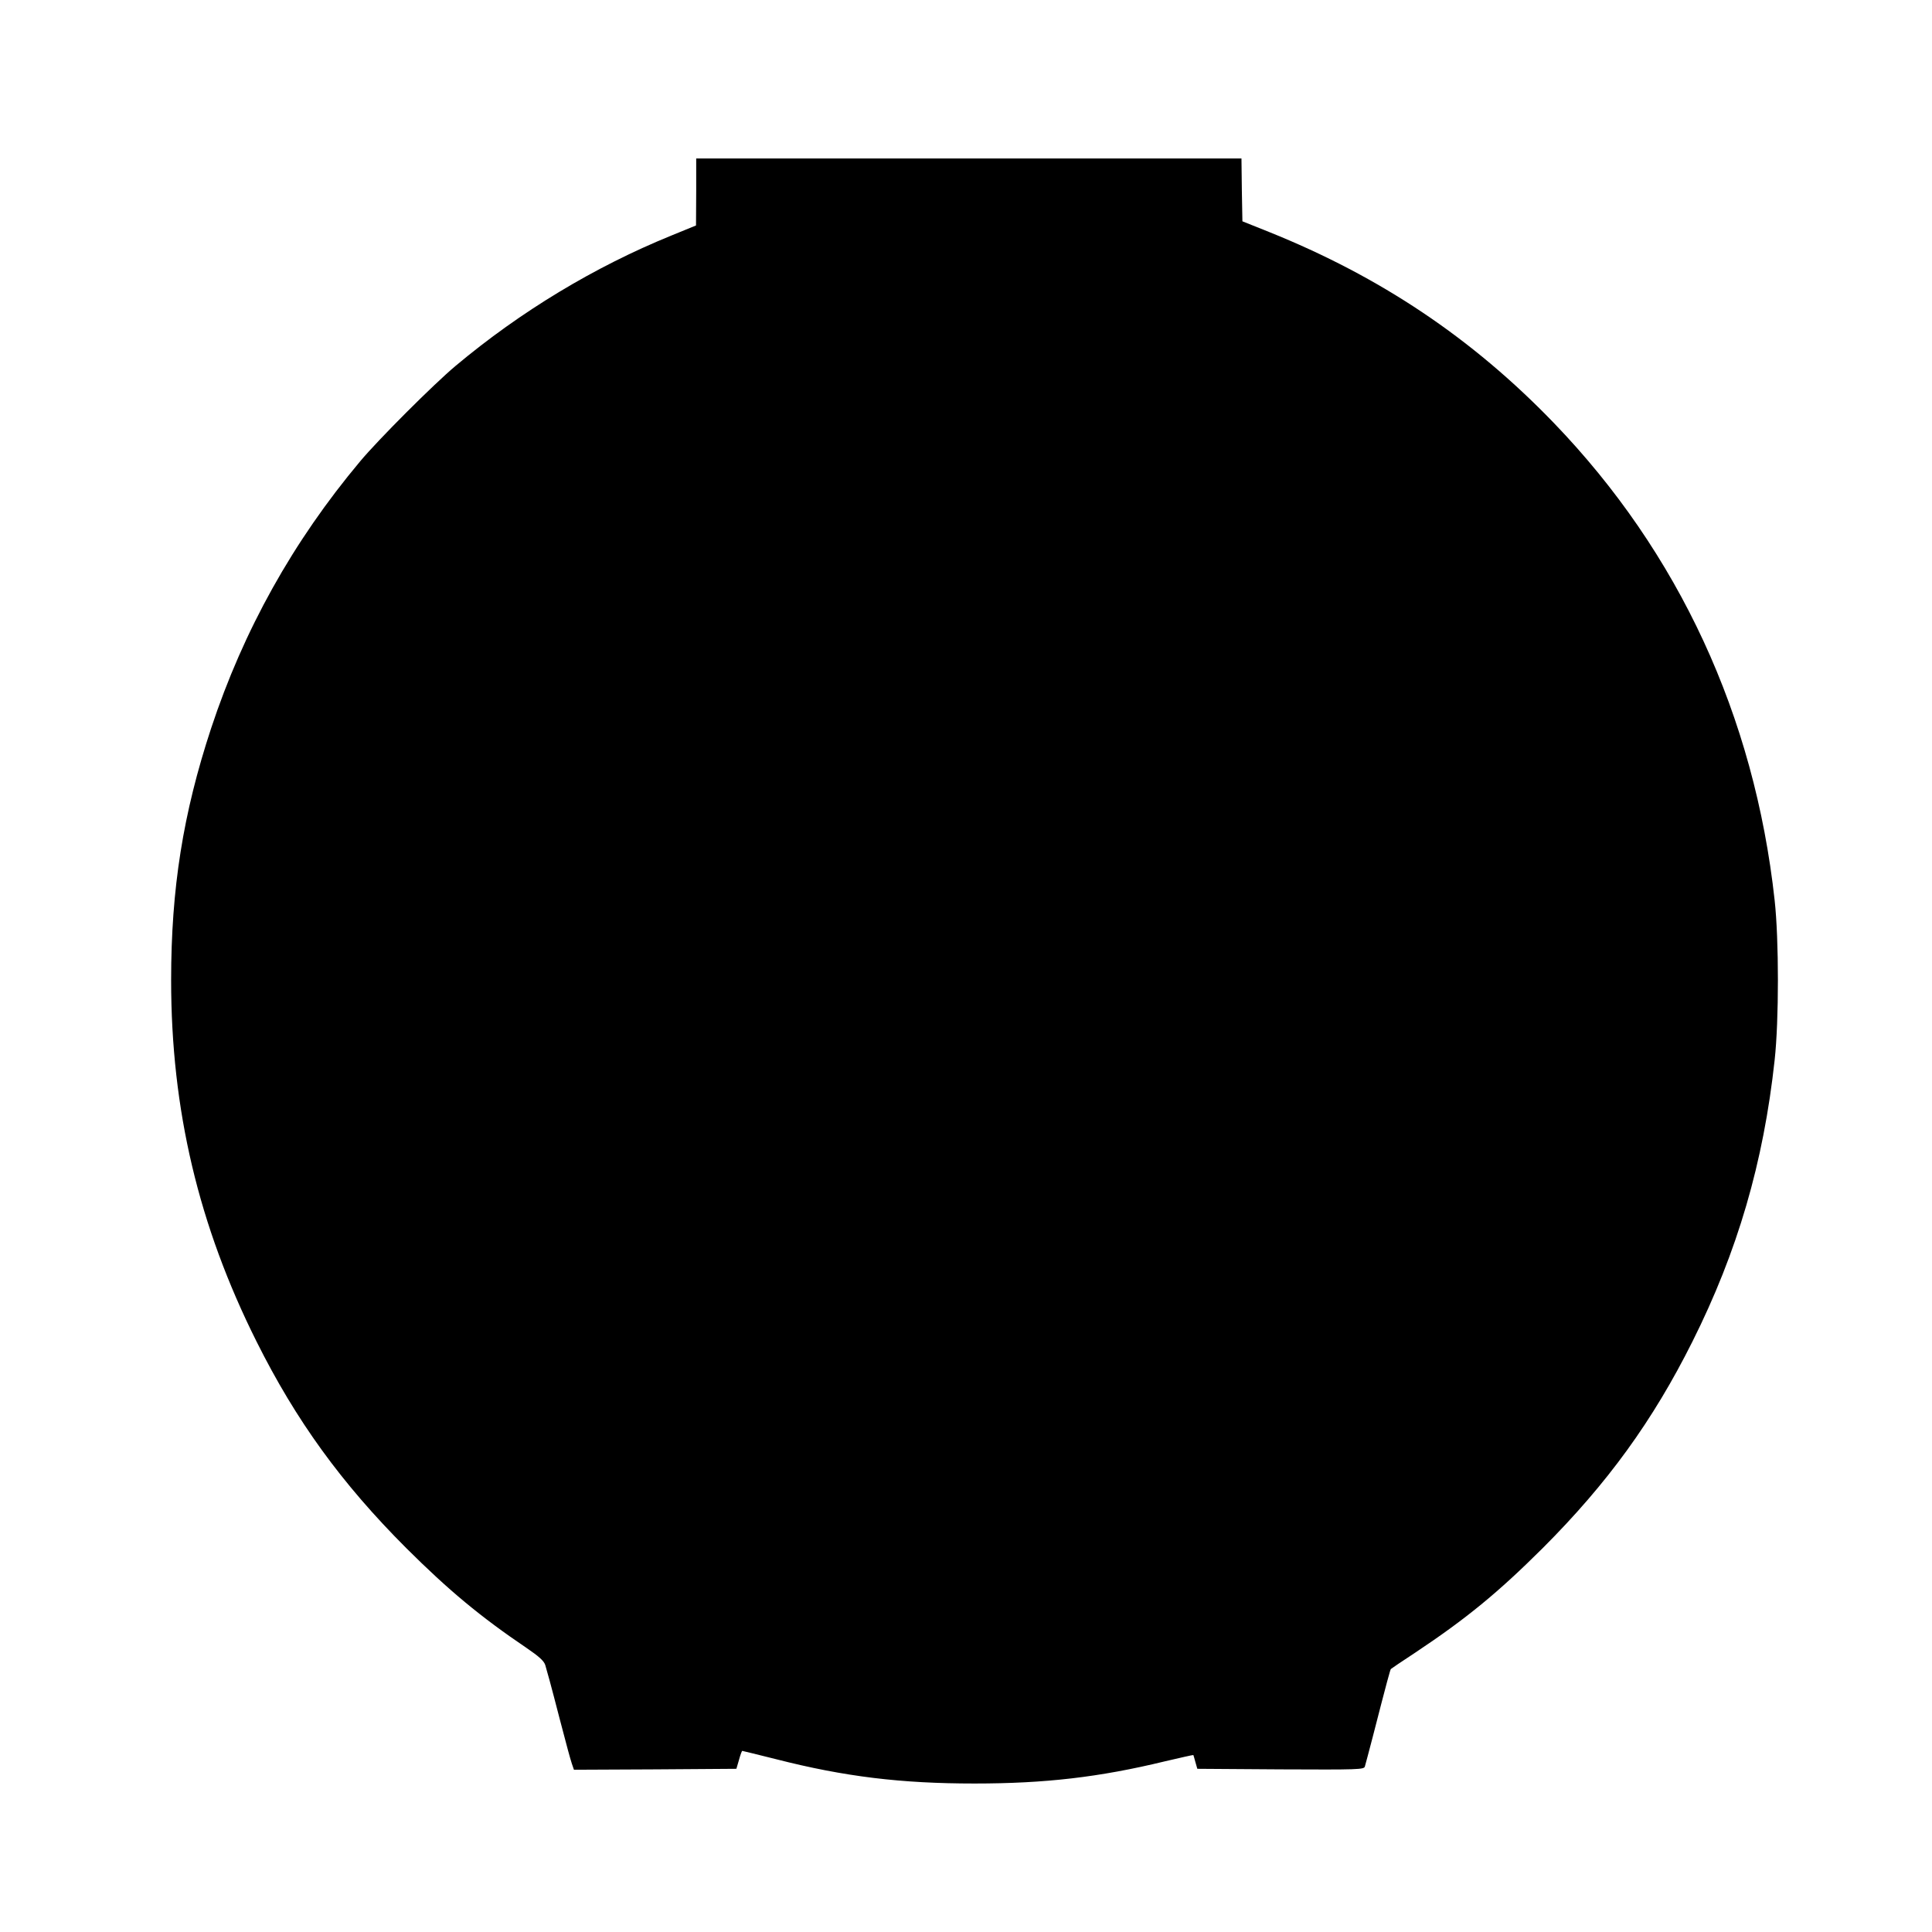 <?xml version="1.0" standalone="no"?>
<!DOCTYPE svg PUBLIC "-//W3C//DTD SVG 20010904//EN"
 "http://www.w3.org/TR/2001/REC-SVG-20010904/DTD/svg10.dtd">
<svg version="1.0" xmlns="http://www.w3.org/2000/svg"
 width="1024pt" height="1024pt" viewBox="0 0 1024 1024"
 preserveAspectRatio="xMidYMid meet">
<g transform="translate(0,1024) scale(0.1,-0.1)"
fill="#000000" stroke="none">
<path d="M3690 9223 l-1 -178 -132 -54 c-405 -165 -797 -401 -1142 -690 -116
-97 -409 -390 -506 -506 -357 -426 -618 -895 -790 -1415 -149 -452 -212 -850
-212 -1335 0 -687 145 -1300 453 -1916 209 -418 449 -750 794 -1095 224 -223
392 -363 639 -530 63 -43 90 -67 97 -89 9 -30 31 -109 75 -280 42 -160 55
-209 66 -243 l11 -32 430 2 431 3 14 48 c7 26 15 47 17 47 2 0 83 -20 179 -44
364 -93 663 -129 1052 -129 373 0 661 33 1011 118 81 19 148 34 149 33 1 -2 6
-19 11 -38 l10 -35 441 -3 c414 -2 442 -1 447 15 3 10 22 81 42 158 77 300 93
357 96 359 2 2 59 41 128 86 272 181 440 319 676 554 345 345 585 677 794
1095 239 477 377 949 436 1493 23 209 23 637 0 846 -107 977 -508 1843 -1171
2531 -432 448 -918 774 -1510 1012 l-140 56 -3 166 -2 167 -1445 0 -1445 0 0
-177z"/>
</g>
</svg>
